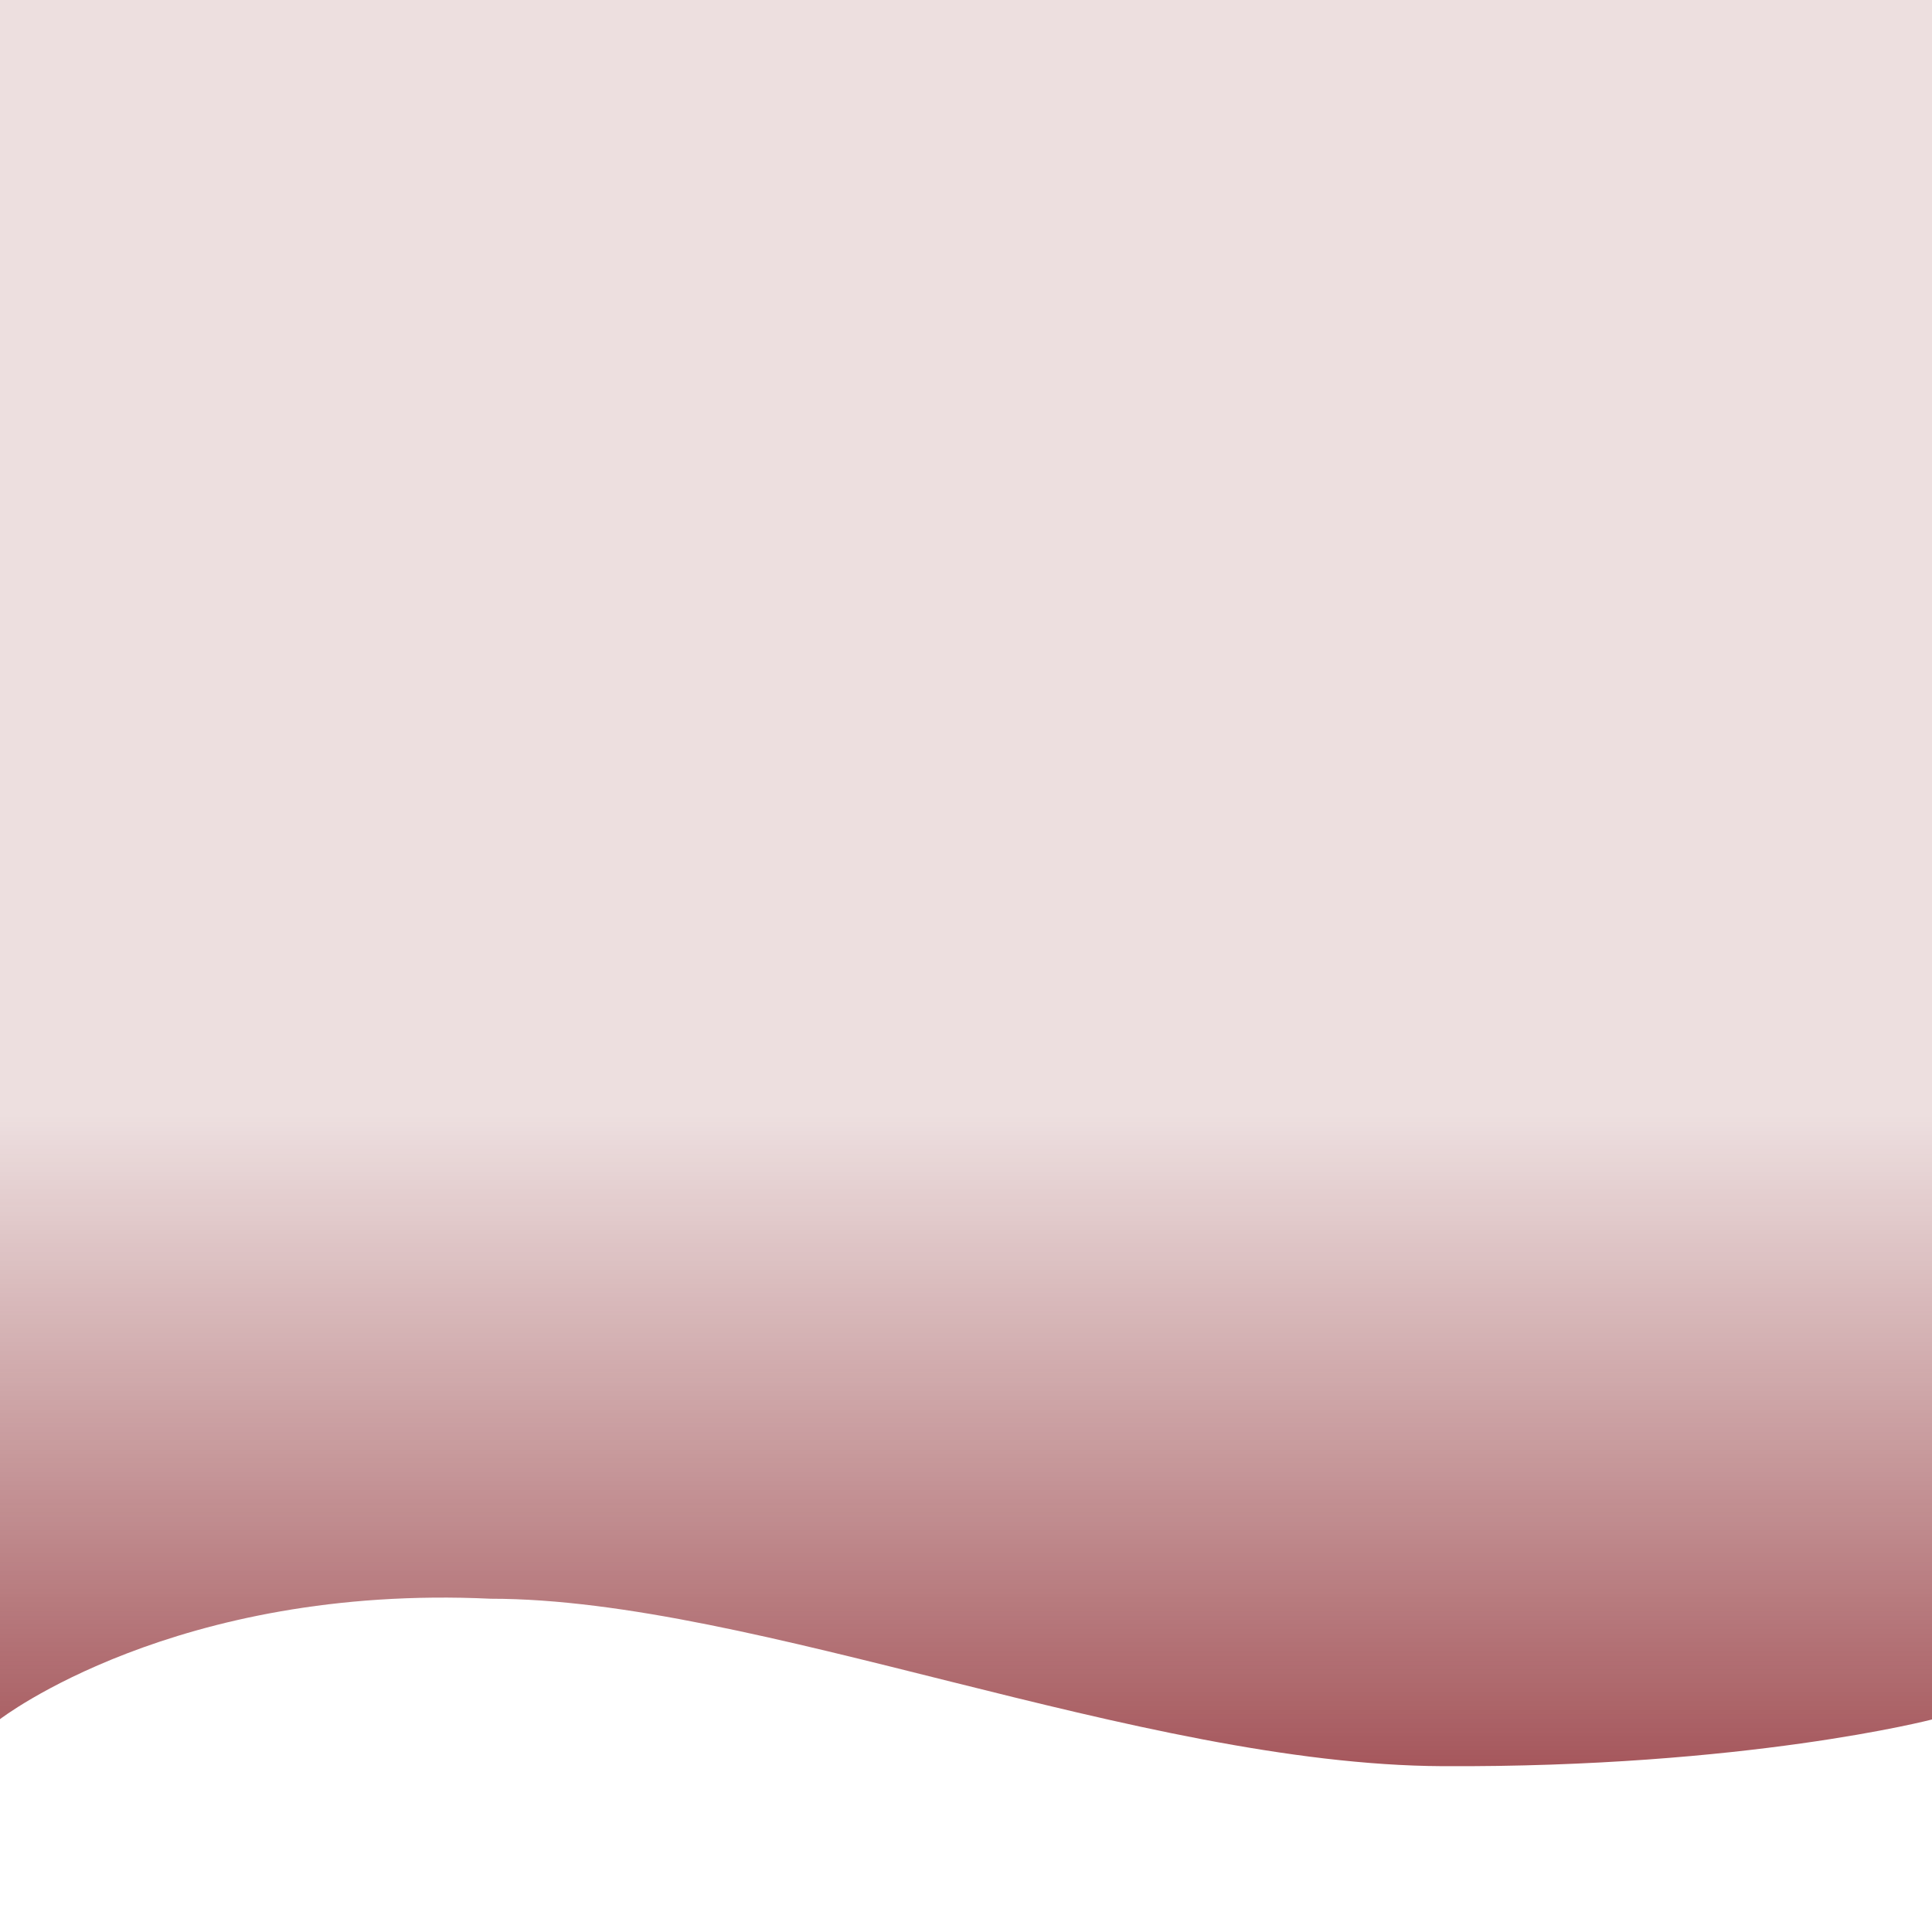 <?xml version="1.0" encoding="utf-8"?>
<!-- Generator: Adobe Illustrator 27.0.1, SVG Export Plug-In . SVG Version: 6.00 Build 0)  -->
<svg version="1.1" id="Calque_1" xmlns="http://www.w3.org/2000/svg" xmlns:xlink="http://www.w3.org/1999/xlink" x="0px" y="0px"
	 viewBox="0 0 600 600" style="enable-background:new 0 0 600 600;" xml:space="preserve">
<style type="text/css">
	.st0{opacity:0.71;fill:url(#header_00000119798972576941250820000013668861333606838682_);enable-background:new    ;}
</style>
<linearGradient id="header_00000114065897729623048730000011833384652562943902_" gradientUnits="userSpaceOnUse" x1="300" y1="548.512" x2="300" y2="-1.818989e-12">
	<stop  offset="0" style="stop-color:#81131A"/>
	<stop  offset="0.368" style="stop-color:#7E1A1E;stop-opacity:0.2"/>
</linearGradient>
<path id="header" style="opacity:0.71;fill:url(#header_00000114065897729623048730000011833384652562943902_);enable-background:new    ;" d="
	M0,0H600v534c0,0-57.6,15-152.1,14.5s-213.3-52-295.5-52C54.4,491.9,0,533.9,0,533.9V0z"/>
</svg>
